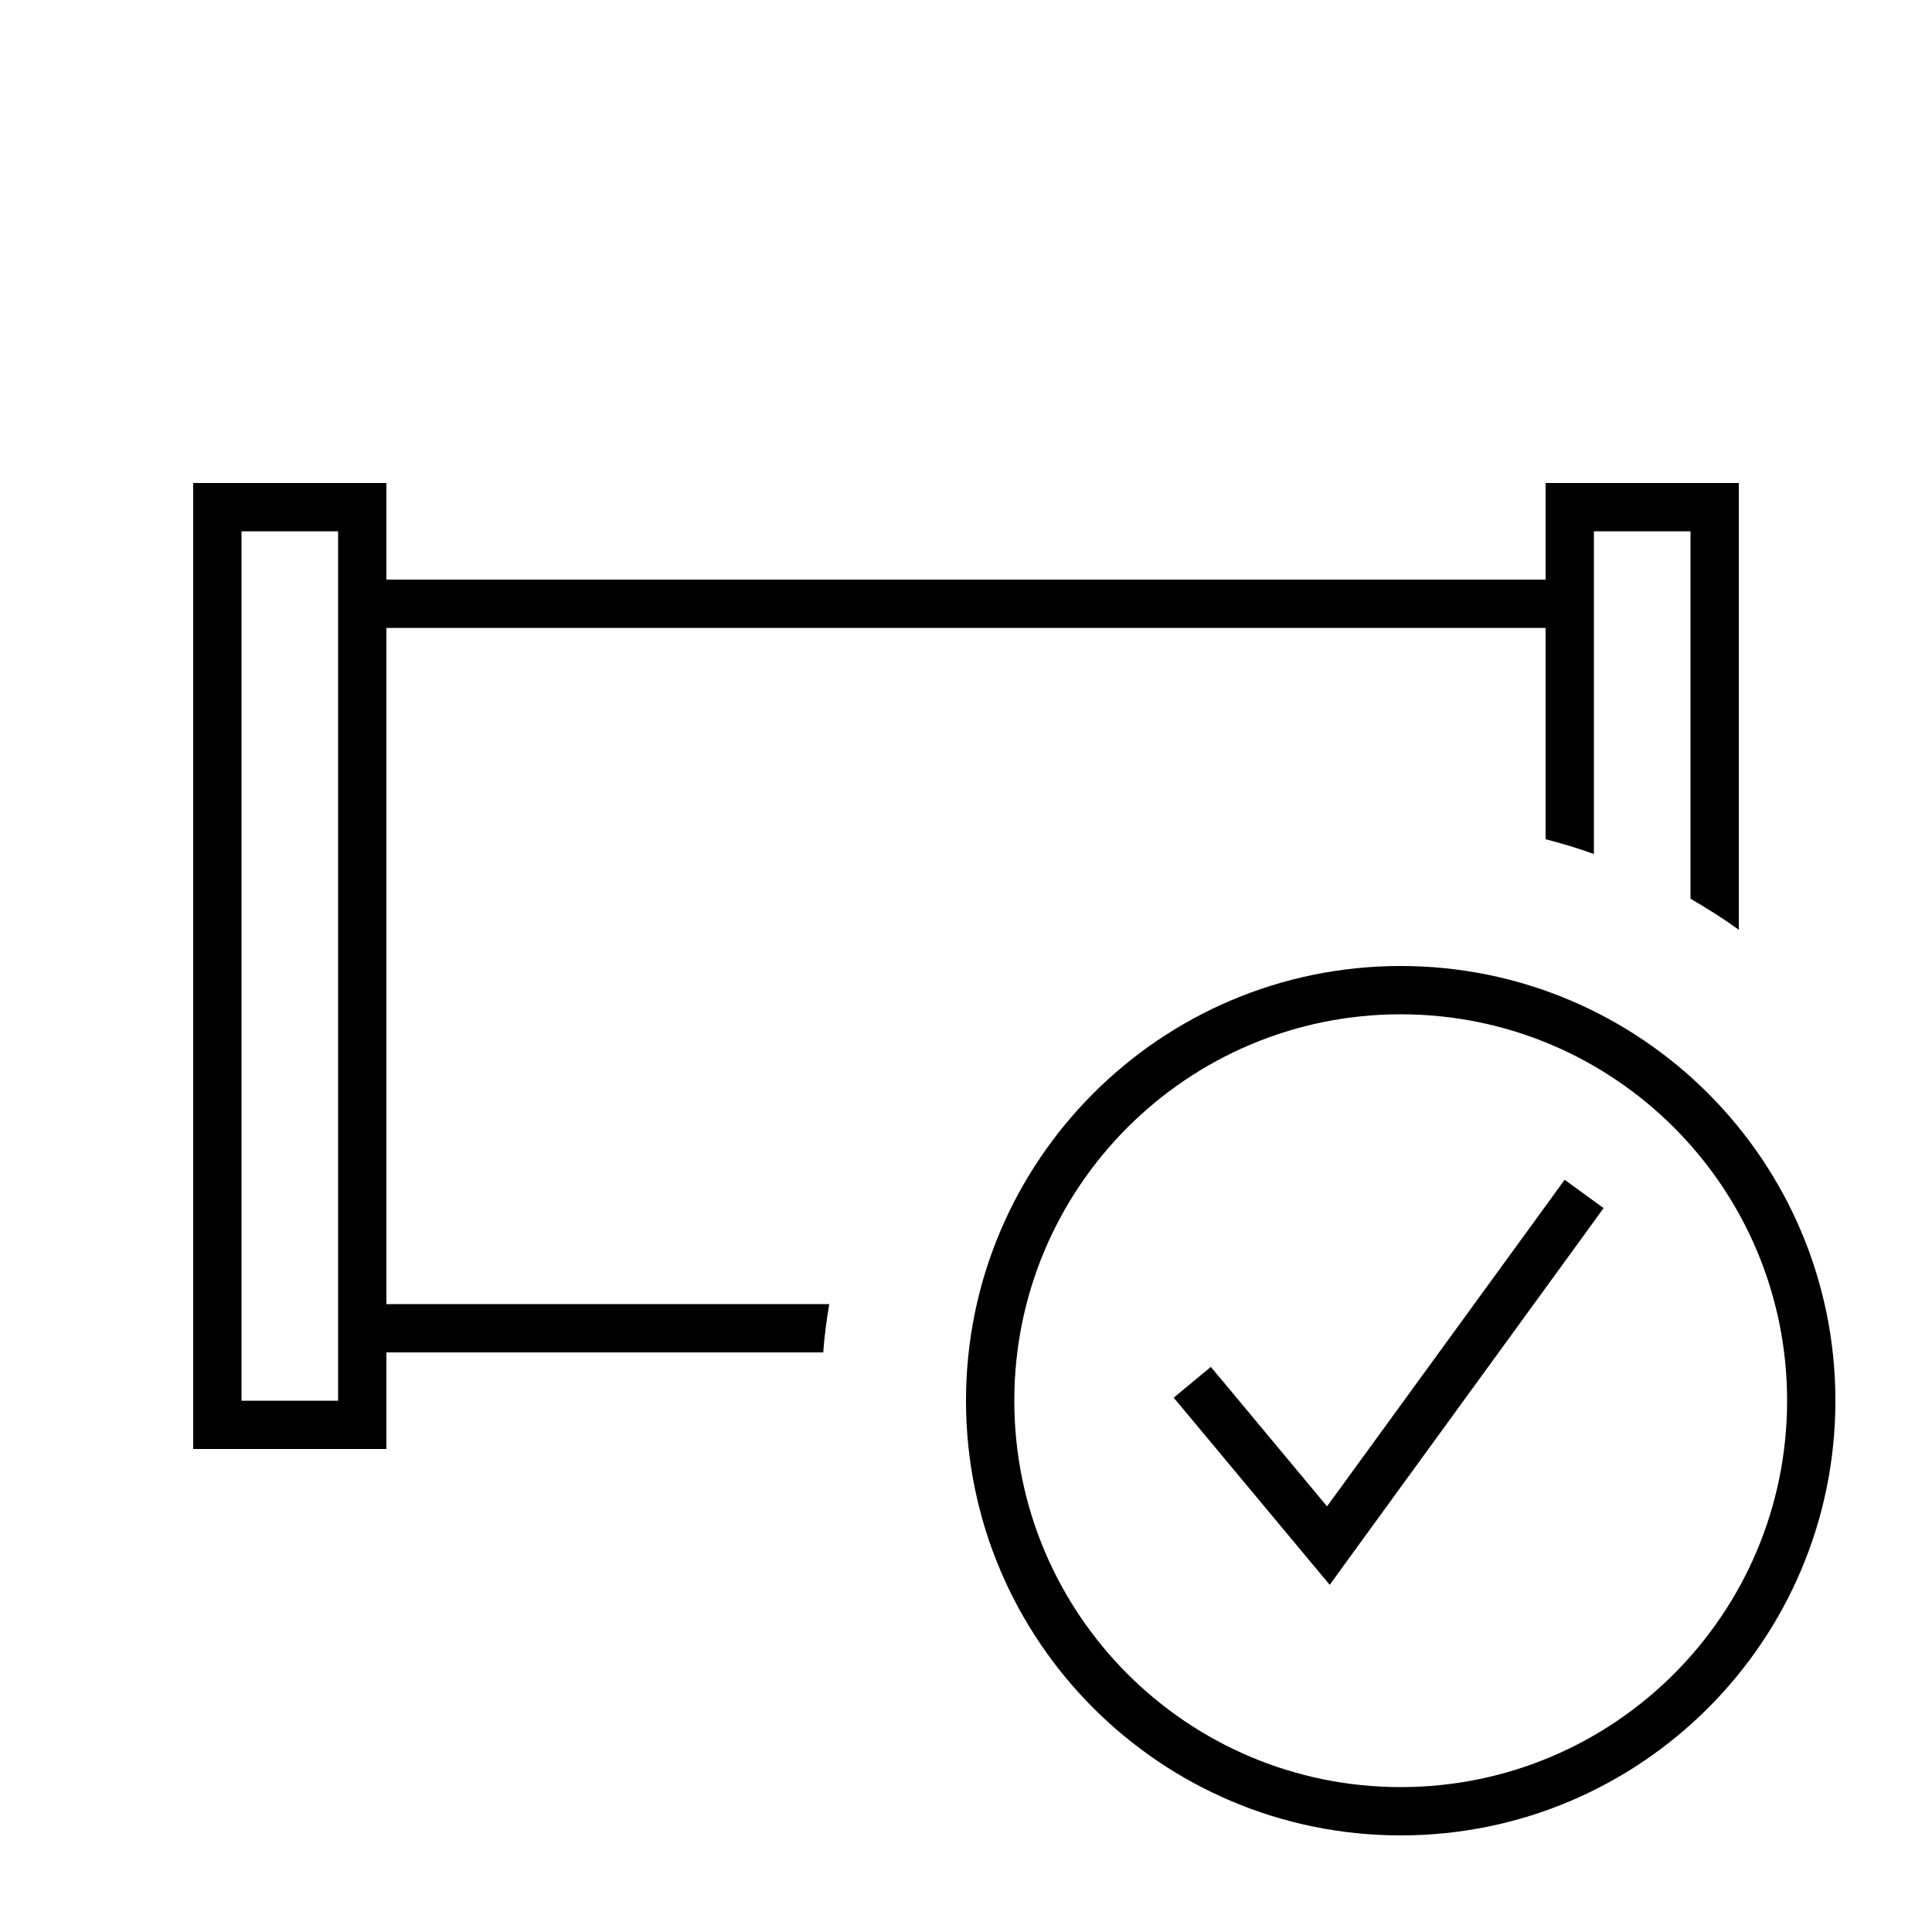 <svg xmlns="http://www.w3.org/2000/svg" viewBox="0 0 640 640"><!--! Font Awesome Pro 7.1.0 by @fontawesome - https://fontawesome.com License - https://fontawesome.com/license (Commercial License) Copyright 2025 Fonticons, Inc. --><path fill="currentColor" d="M112 176L112 464L80 464L80 176L112 176zM80 160L64 160L64 480L128 480L128 448L272.7 448C273.1 442.6 273.8 437.3 274.7 432L128 432L128 208L512 208L512 278C517.4 279.4 522.8 281 528 282.9L528 176L560 176L560 297.7C565.5 300.9 570.9 304.3 576 308L576 160L512 160L512 192L128 192L128 160L80 160zM464 336C534.7 336 592 393.3 592 464C592 534.7 534.7 592 464 592C393.3 592 336 534.7 336 464C336 393.3 393.3 336 464 336zM464 608C543.5 608 608 543.5 608 464C608 384.5 543.5 320 464 320C384.5 320 320 384.5 320 464C320 543.5 384.5 608 464 608zM531.2 400.2L518.3 390.8L513.6 397.3L439.6 499L406.2 458.9L401.1 452.8L388.8 463L393.9 469.1L433.9 517.1L440.5 525L446.5 516.7L526.5 406.7L531.2 400.2z"/></svg>